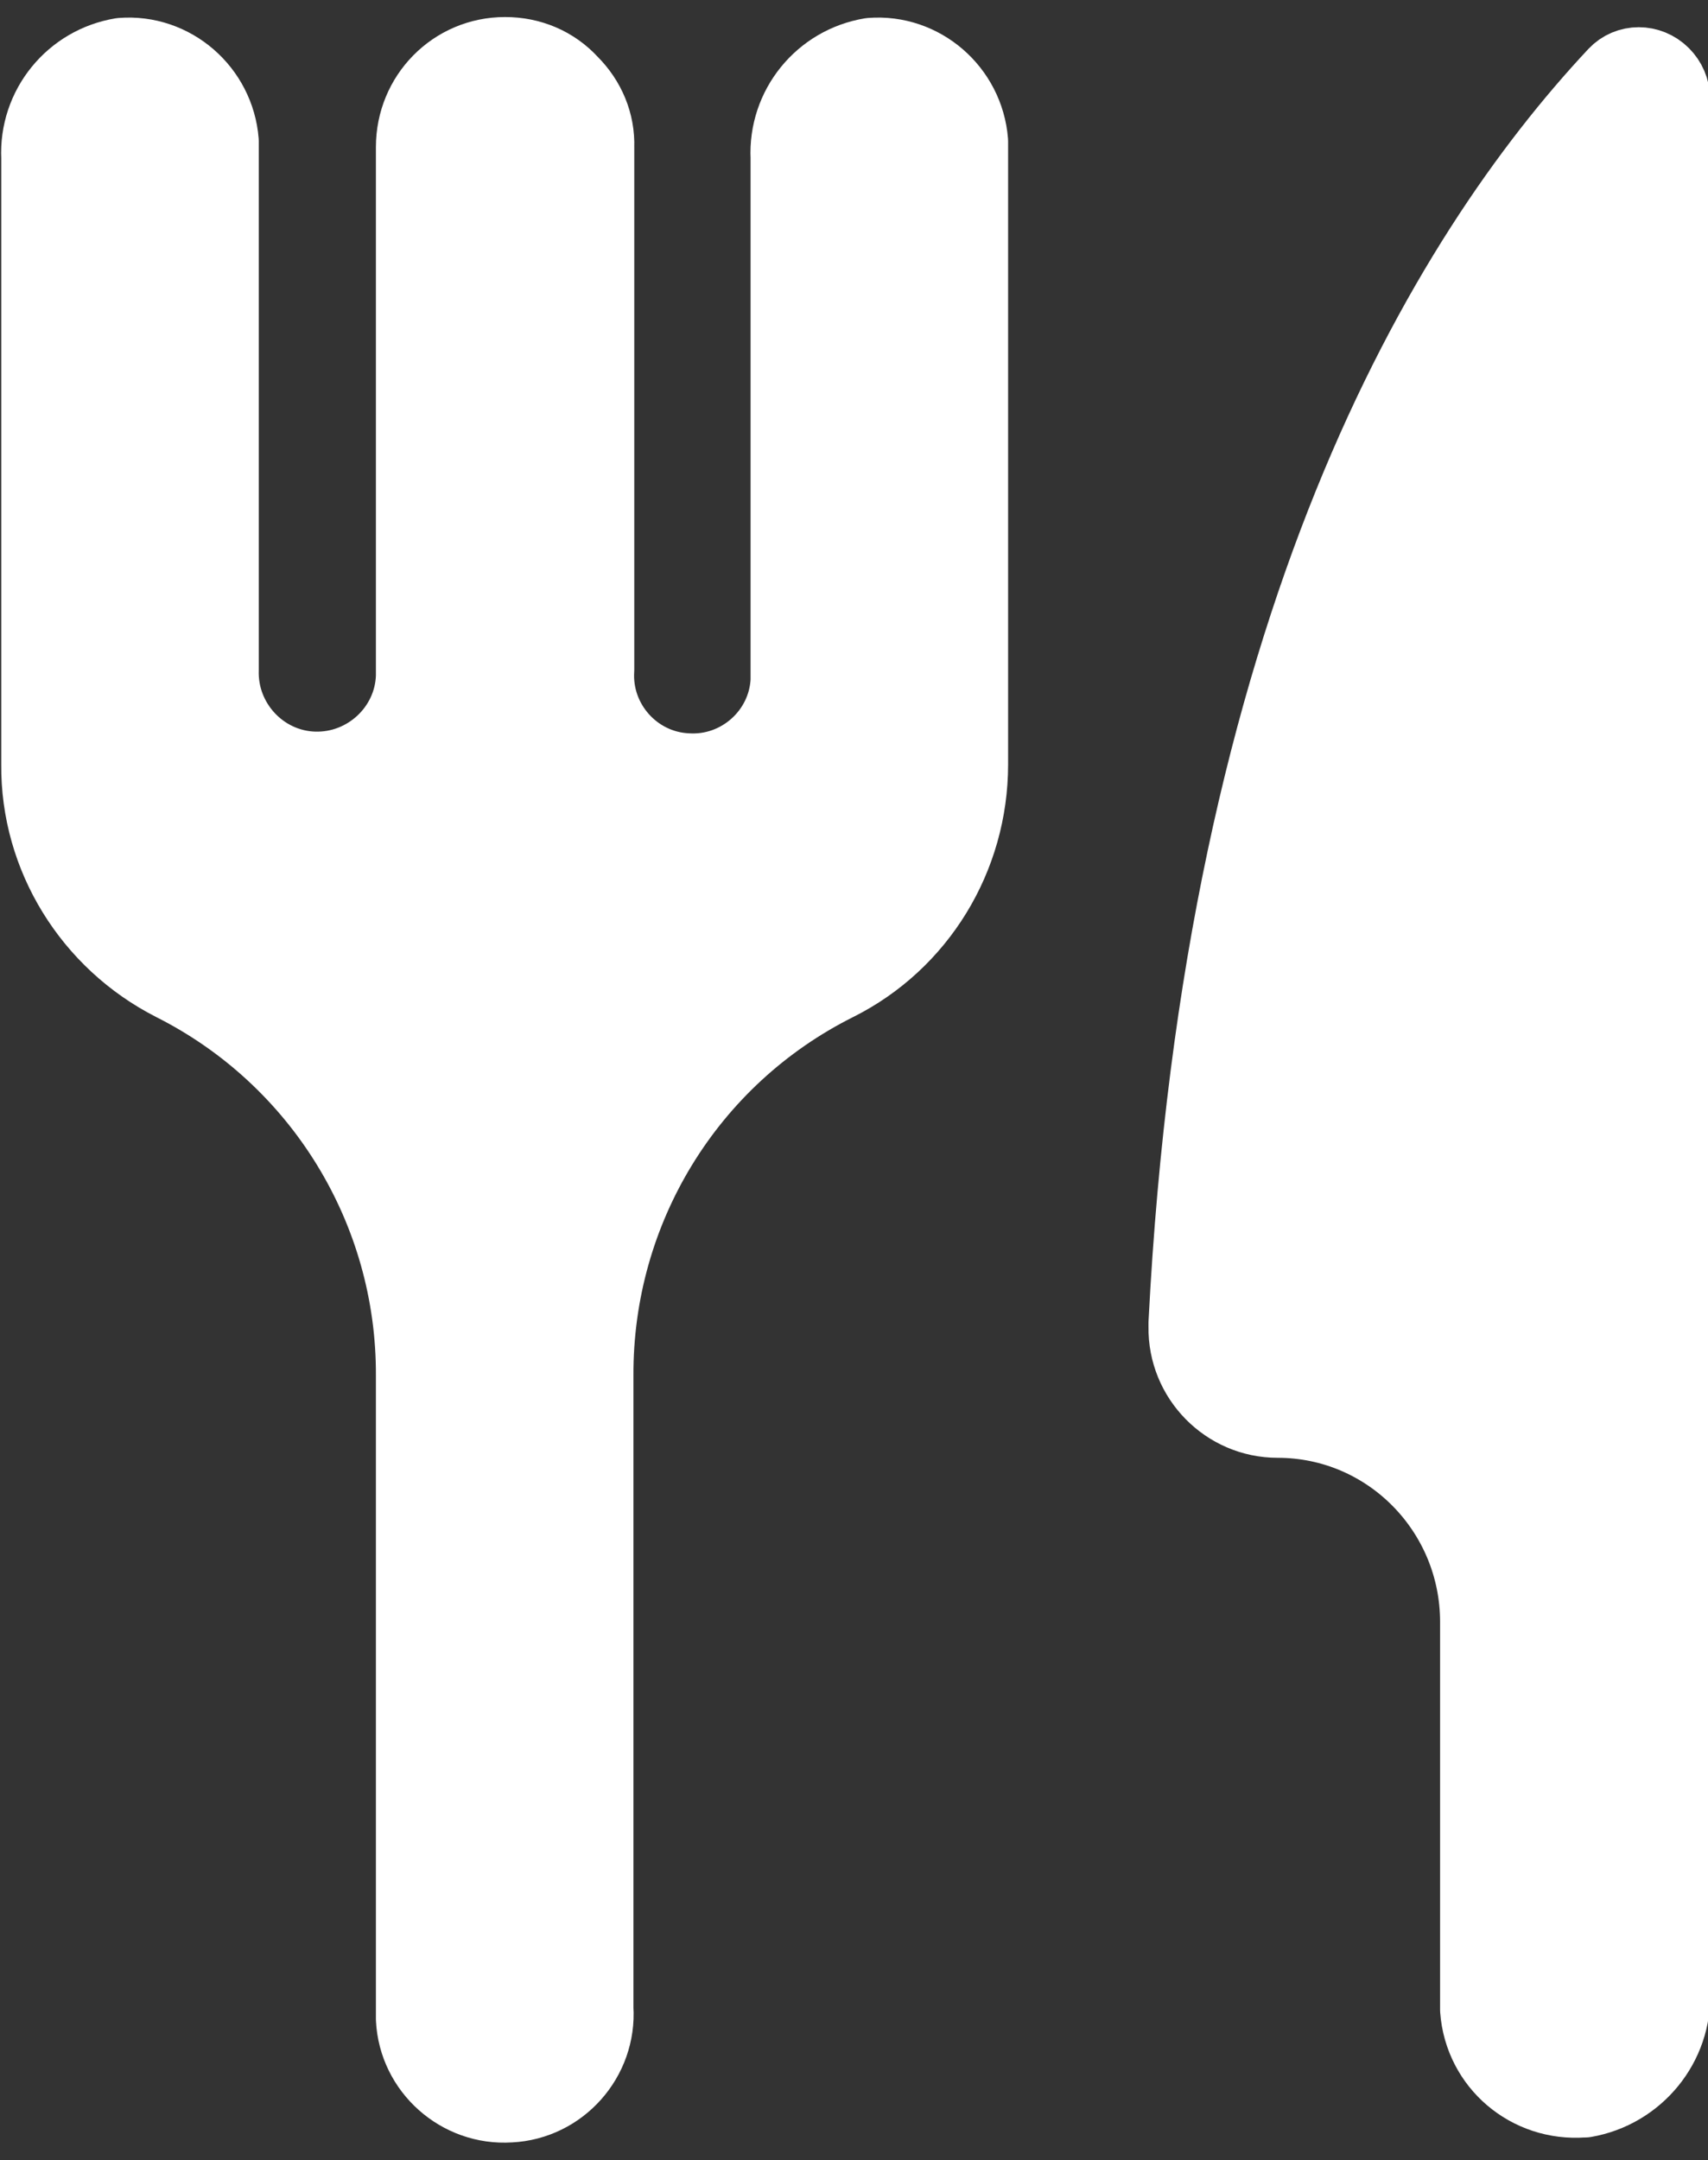 <svg xmlns="http://www.w3.org/2000/svg" width="20.56" height="26" viewBox="0 0 20.56 26">
    <rect x="0" y="0" width="20.56" height="26" fill="#333333" stroke="none"/>
    <path d="m11.71,9.2c0,1.13-.63,2.16-1.63,2.66-1.78.89-2.89,2.71-2.88,4.7v7.61c.04.62-.44,1.16-1.06,1.19-.62.04-1.16-.44-1.19-1.06,0-.02,0-.04,0-.05v-7.69c.01-1.99-1.11-3.81-2.88-4.7-1-.51-1.64-1.54-1.63-2.66V1.9c-.03-.62.41-1.16,1.02-1.26.63-.05,1.18.43,1.23,1.06h0v6.36c-.02.62.47,1.15,1.09,1.17.62.02,1.15-.47,1.17-1.09h0V1.77c0-.63.5-1.14,1.13-1.14,0,0,0,0,0,0,.31,0,.6.12.81.35.21.21.33.49.32.79v6.29c-.04.62.44,1.16,1.06,1.19.62.04,1.16-.44,1.19-1.06,0-.02,0-.04,0-.05V1.9c-.03-.62.41-1.16,1.02-1.26.63-.05,1.18.43,1.23,1.06,0,0,0,0,0,0v7.5Z" style="fill:#fff;stroke:#fff;stroke-linejoin:round;stroke-width:.85px"/>
    <path d="m19.06,25.3c-.67.05-1.25-.44-1.3-1.11,0,0,0,0,0,0,0-.03,0-.06,0-.09v-4.58c0-1.32-1.06-2.4-2.38-2.4h0c-.63,0-1.14-.52-1.13-1.15,0-.02,0-.03,0-.05.43-8.41,3.13-12.85,5.18-15.04.16-.17.43-.17.6,0,.08.08.13.19.13.31v22.78c.03.65-.44,1.22-1.08,1.33Z" style="fill:#fff;stroke:#fff;stroke-linejoin:round;stroke-width:.85px"/>
    <rect x=".28" width="20" height="26" style="fill:none"/>
</svg>
